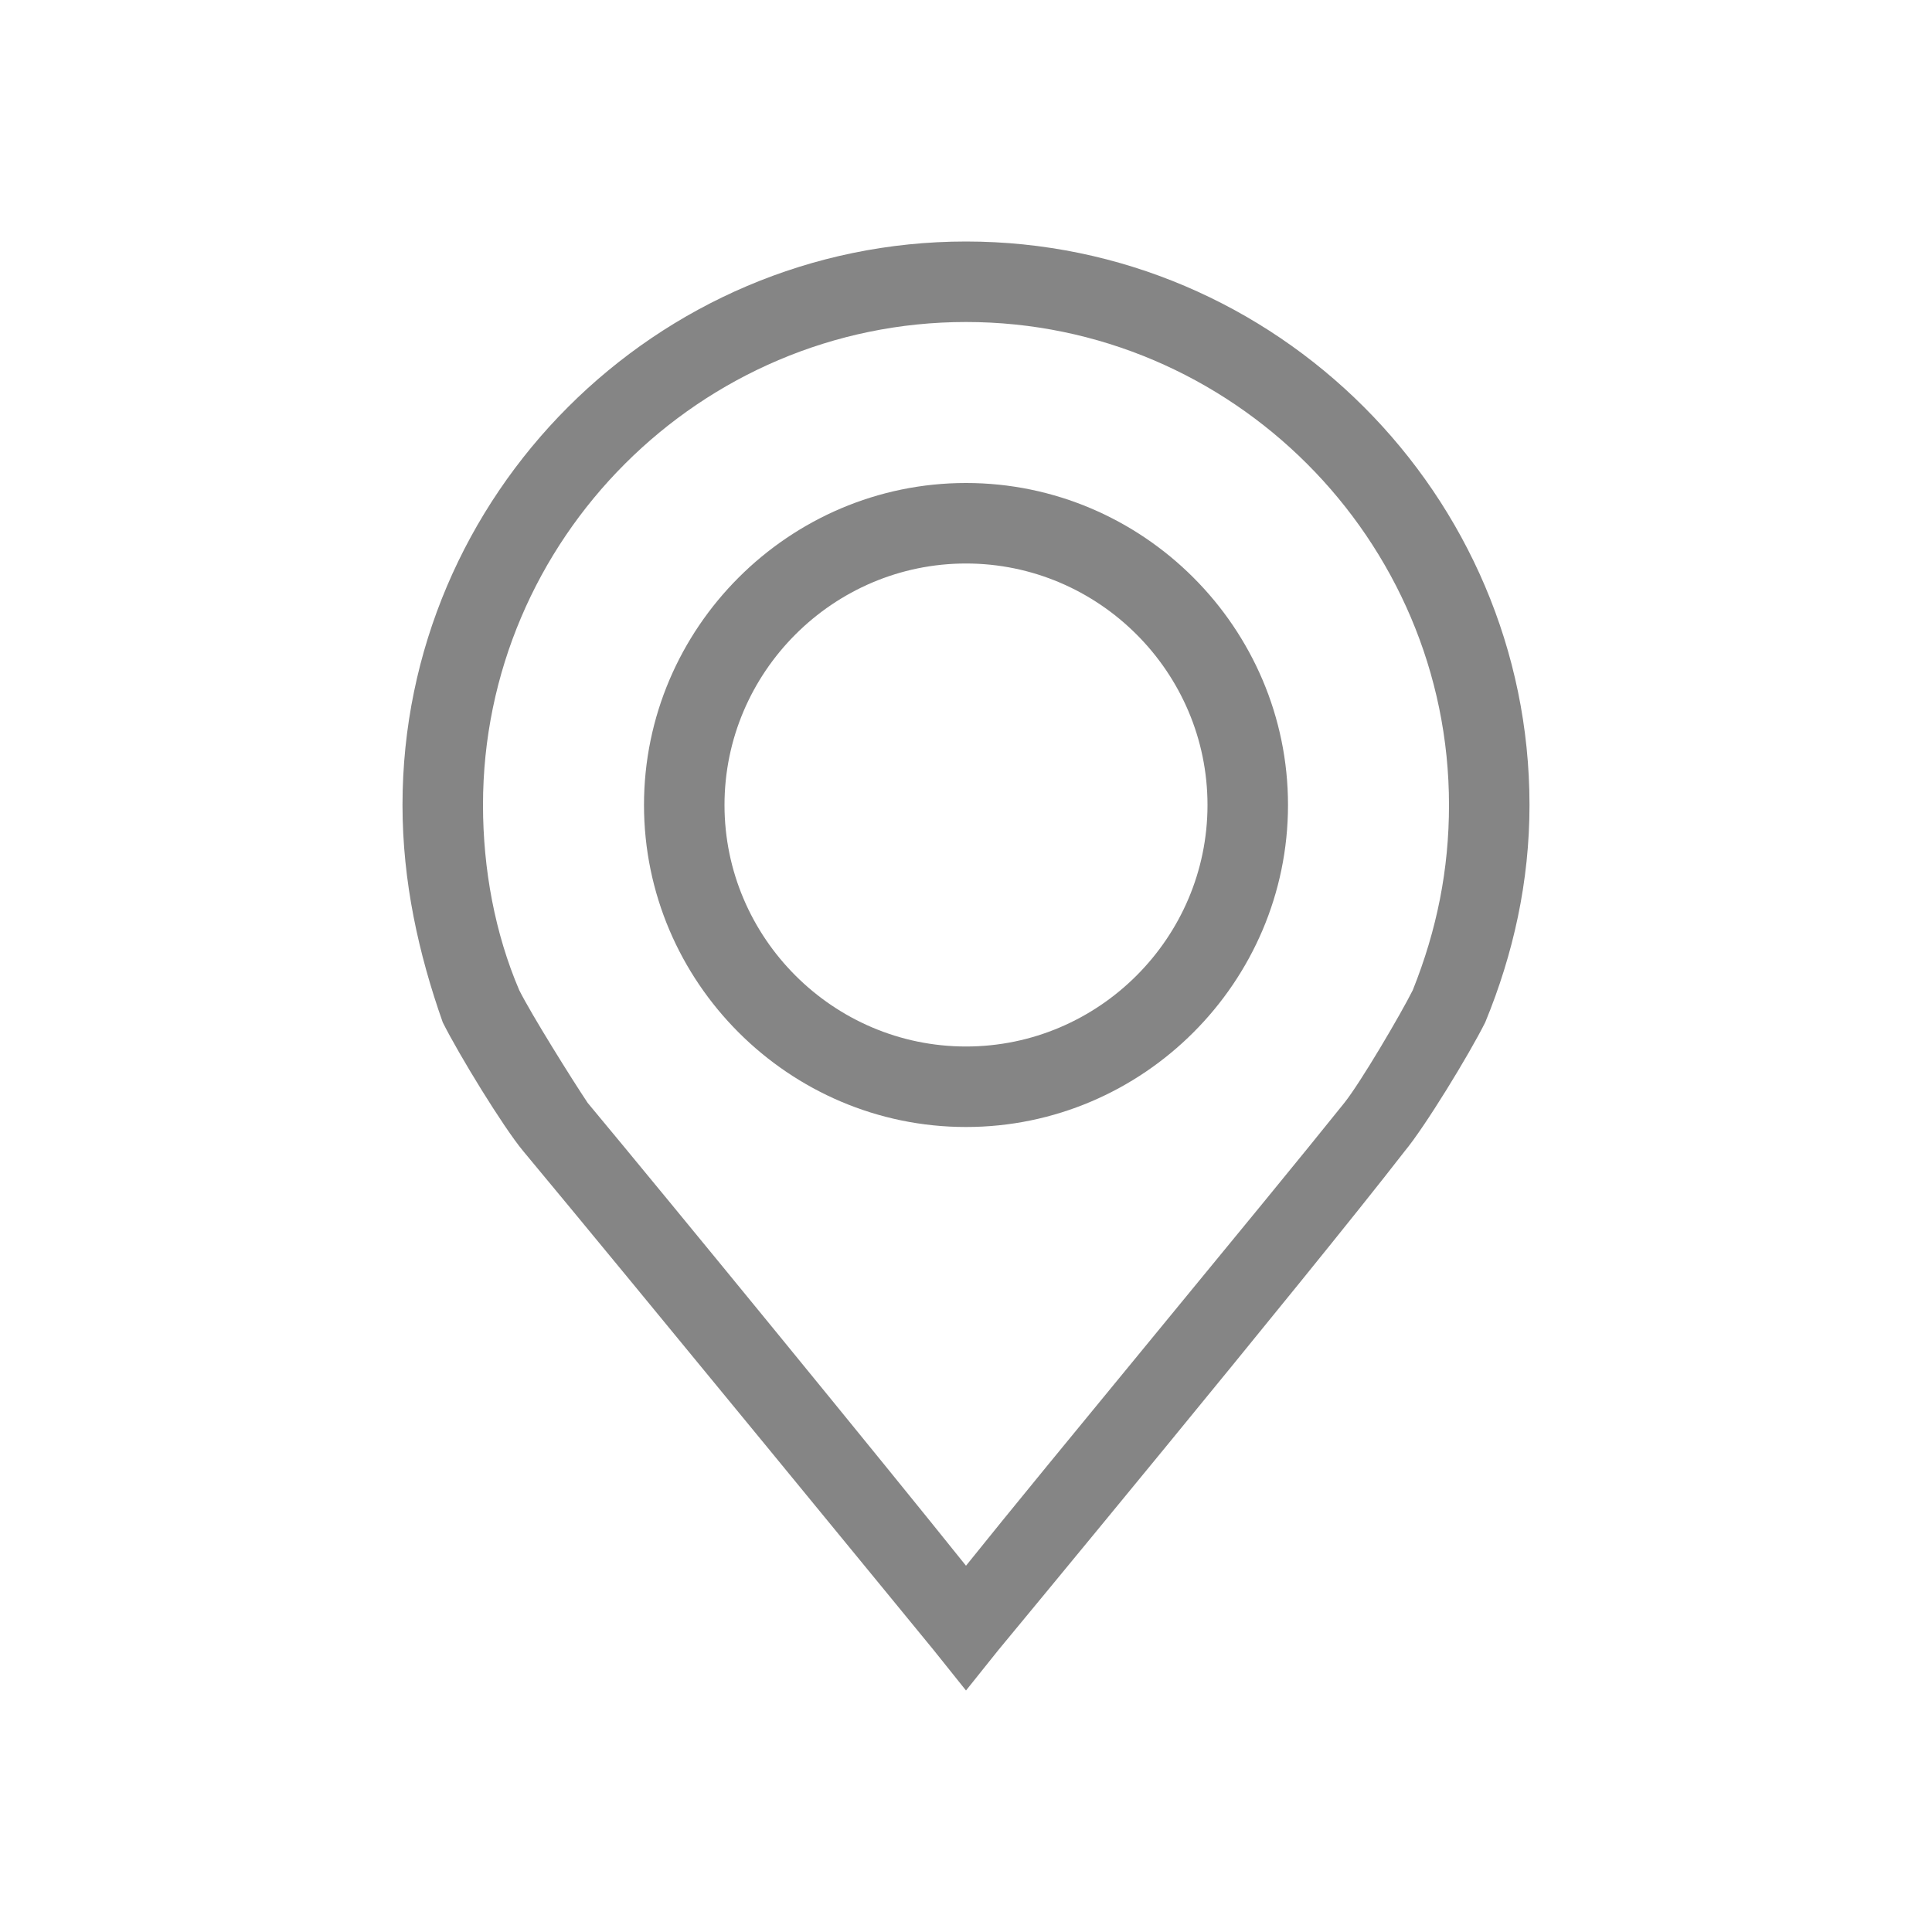 <?xml version="1.0" encoding="utf-8"?>
<!-- Generator: Adobe Illustrator 24.0.0, SVG Export Plug-In . SVG Version: 6.00 Build 0)  -->
<svg version="1.1" id="Icons" xmlns="http://www.w3.org/2000/svg" xmlns:xlink="http://www.w3.org/1999/xlink" x="0px" y="0px"
	 viewBox="0 0 48 48" style="enable-background:new 0 0 48 48;" xml:space="preserve">
<style type="text/css">
	.st0{fill:#858585;}
</style>
<g>
	<path class="st0" d="M24,28c-4.4,0-8-3.6-8-8s3.6-8,8-8s8,3.6,8,8S28.4,28,24,28z M24,14c-3.3,0-6,2.7-6,6s2.7,6,6,6s6-2.7,6-6
		S27.3,14,24,14z"/>
	<path class="st0" d="M24,42l-0.8-1c0,0-7.7-9.4-10.2-12.4c-0.5-0.6-1.6-2.4-2-3.2C10.4,23.7,10,21.9,10,20c0-7.7,6.3-14,14-14
		s14,6.3,14,14c0,1.9-0.4,3.7-1.1,5.4c-0.4,0.8-1.5,2.6-2,3.2C32.5,31.7,24.8,41,24.8,41L24,42z M24,8c-6.6,0-12,5.4-12,12
		c0,1.6,0.3,3.2,0.9,4.6c0.3,0.6,1.3,2.2,1.7,2.8c2,2.4,7.4,9,9.4,11.5c2-2.5,7.4-9,9.4-11.5c0.4-0.5,1.4-2.2,1.7-2.8
		c0.6-1.5,0.9-3,0.9-4.6C36,13.4,30.6,8,24,8z"/>
</g>
</svg>

